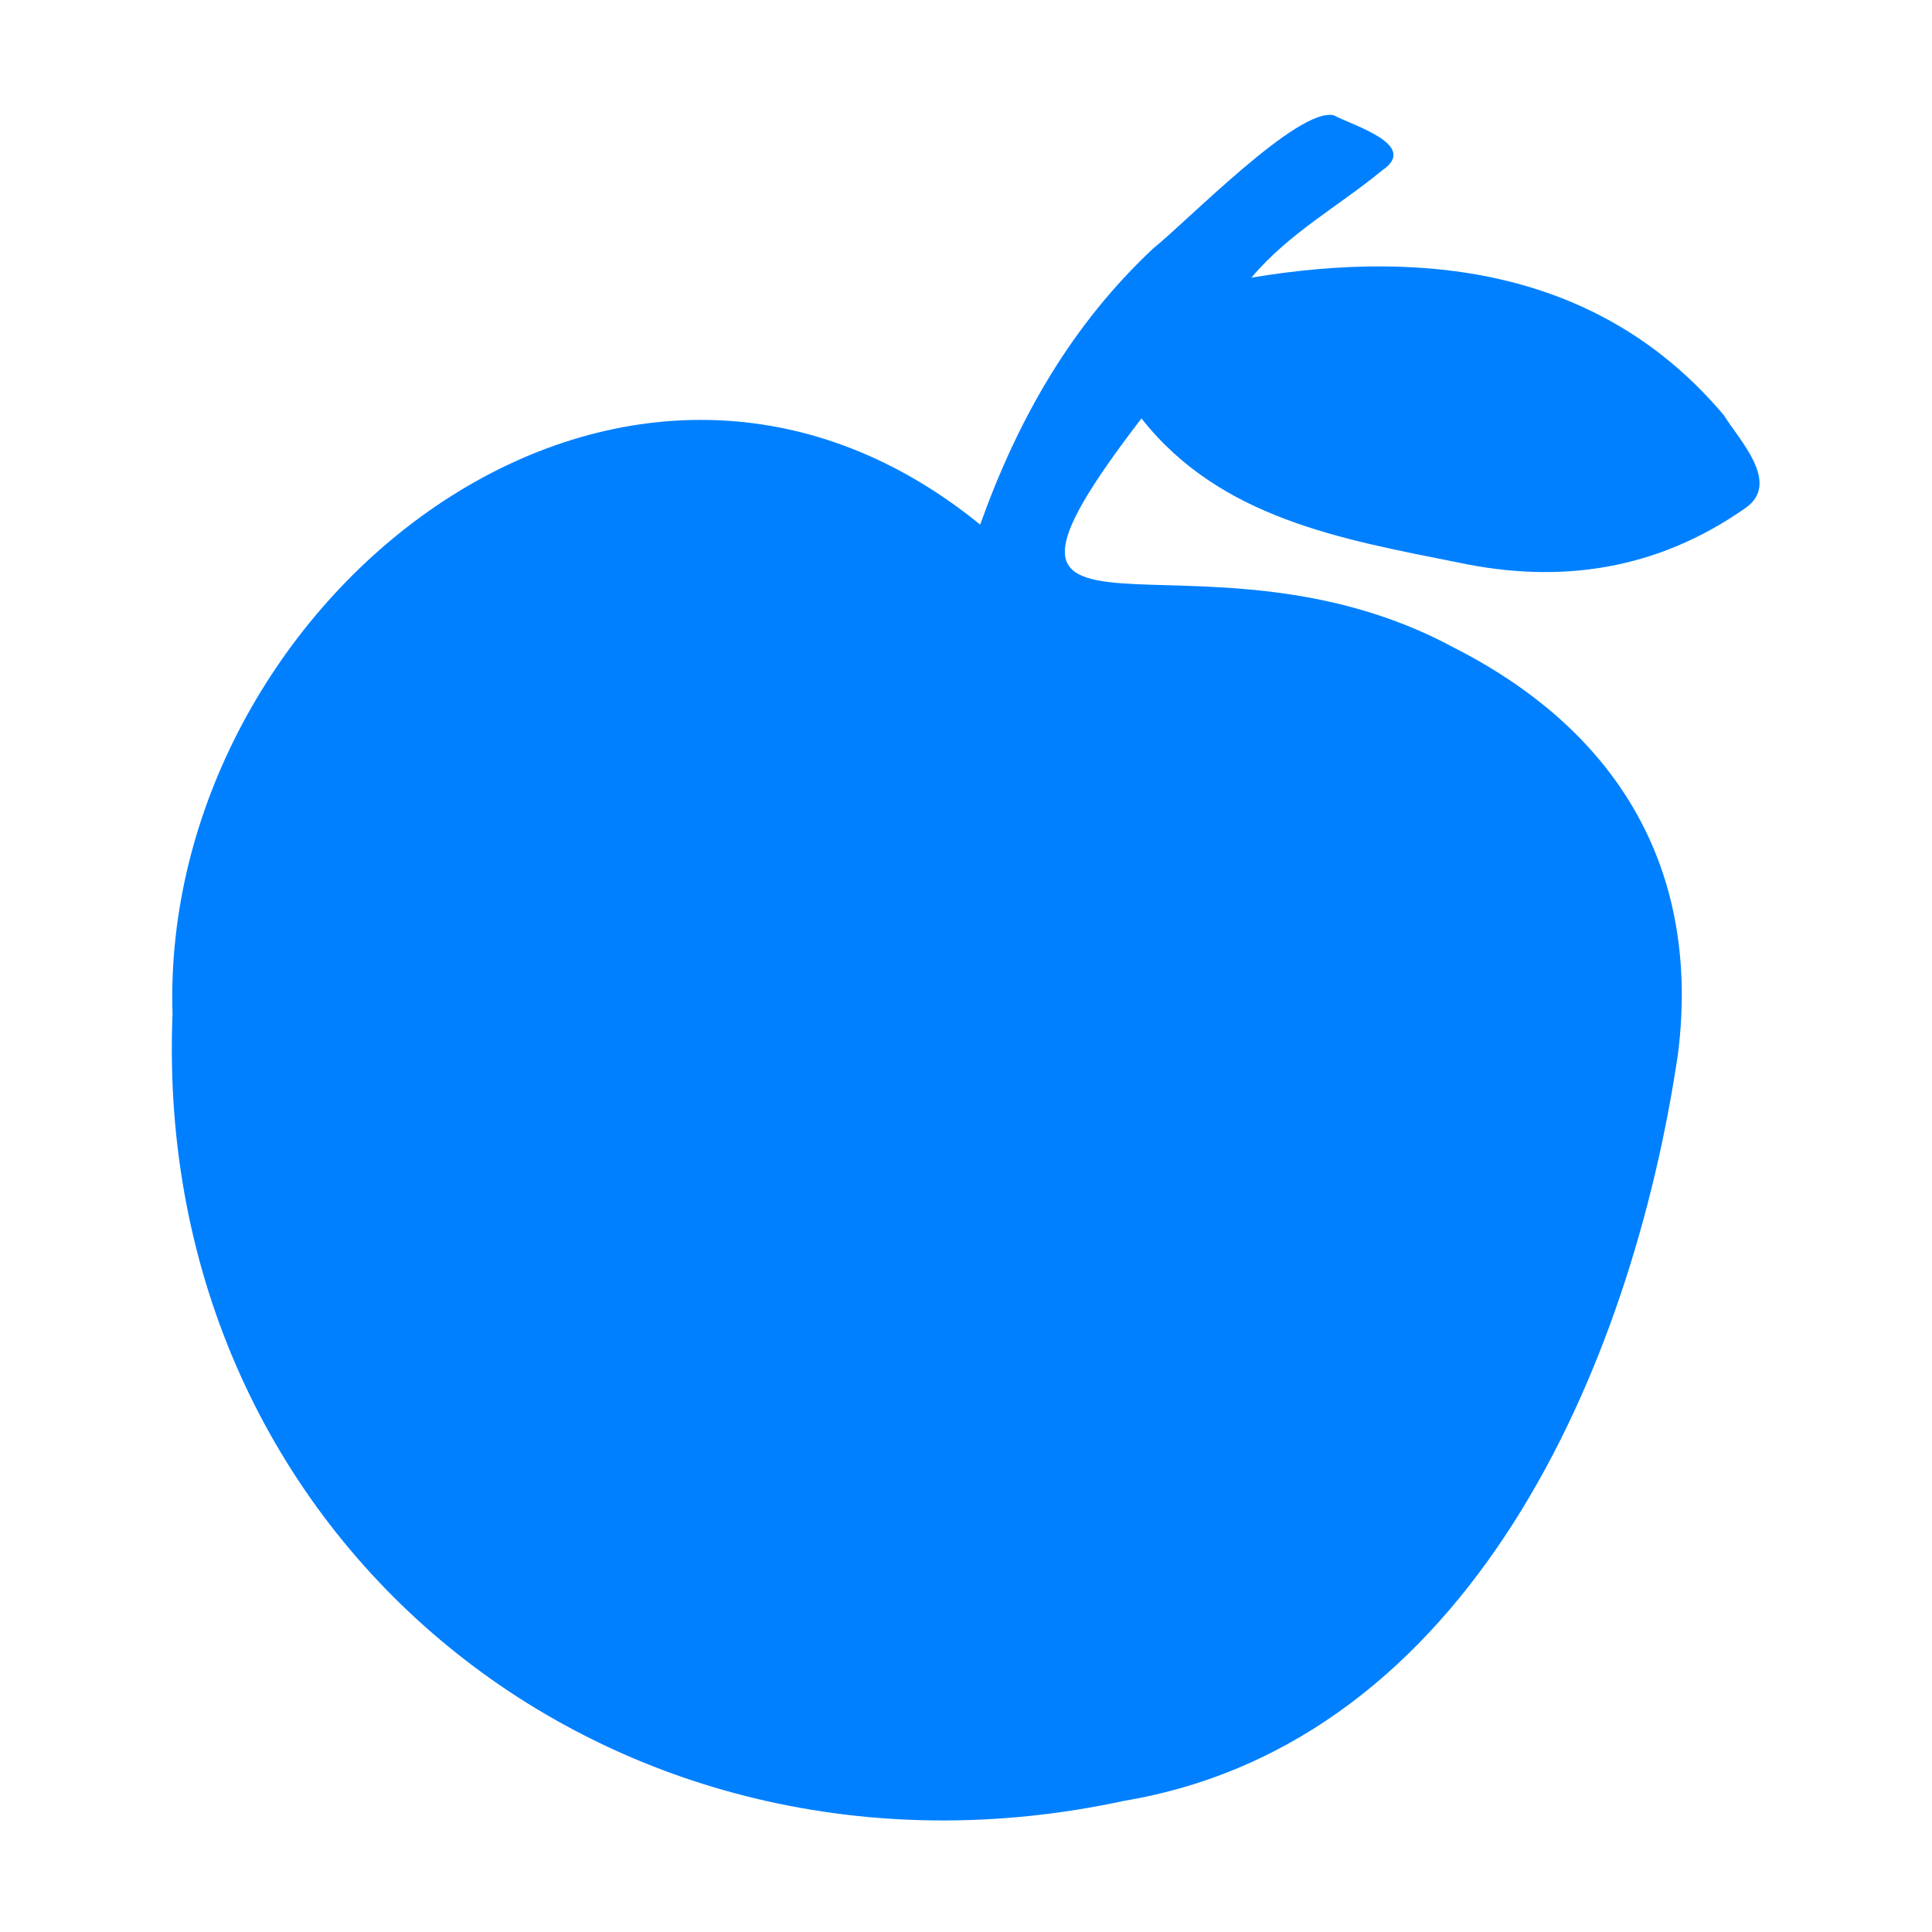 <svg xmlns="http://www.w3.org/2000/svg" width="256" height="256"><path d="M129.879 69.514c5.007-14.027 12.125-26.493 22.964-36.629 4.423-3.517 19.248-18.81 23.922-17.595 2.485 1.34 11.359 3.915 6.395 7.275-5.911 4.864-12.335 8.281-17.342 14.223 23.519-3.915 46.524-.862 62.614 18.246 2.061 3.333 7.62 9.026 2.809 12.31-11.625 8.138-24.383 10.097-38.062 7.183-15.373-3.073-31.504-5.832-41.929-19.086-27.919 36.362 7.003 11.774 41.403 30.373 22.228 11.302 32.656 29.873 29.699 53.755-6.109 41.516-27.548 91.37-73.438 99.057-67.753 14.638-128.841-34.357-126.055-104.229-1.715-54.471 59.385-103.647 107.02-64.884Z" fill="#0080ff"/></svg>